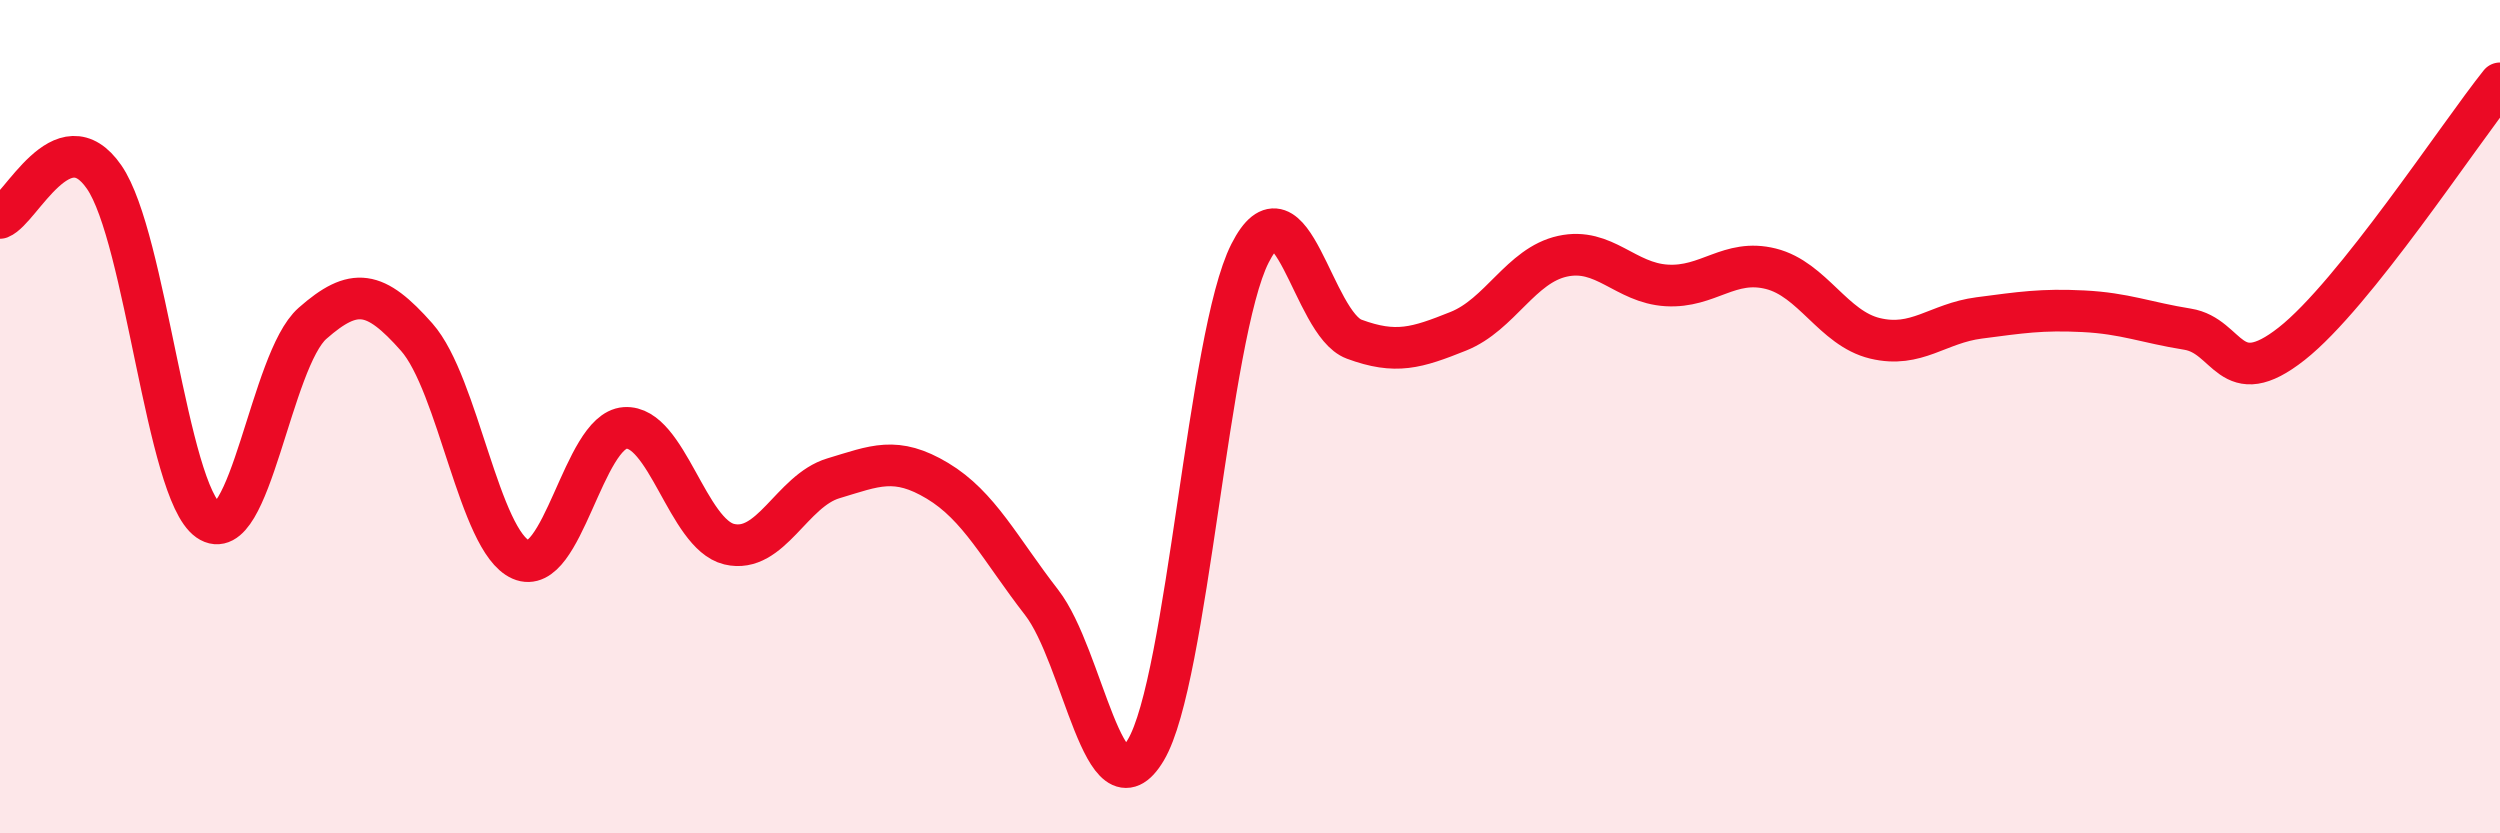 
    <svg width="60" height="20" viewBox="0 0 60 20" xmlns="http://www.w3.org/2000/svg">
      <path
        d="M 0,5.23 C 0.5,5.03 1.5,2.8 2.5,4.25 C 3.5,5.7 4,11.79 5,12.49 C 6,13.19 6.5,8.64 7.5,7.76 C 8.5,6.88 9,6.96 10,8.09 C 11,9.22 11.5,12.99 12.5,13.43 C 13.5,13.87 14,10.34 15,10.27 C 16,10.2 16.5,12.82 17.5,13.06 C 18.5,13.3 19,11.78 20,11.48 C 21,11.18 21.5,10.94 22.5,11.54 C 23.5,12.14 24,13.17 25,14.46 C 26,15.75 26.5,19.68 27.5,18 C 28.5,16.32 29,8.05 30,6.08 C 31,4.11 31.5,7.77 32.5,8.14 C 33.5,8.51 34,8.35 35,7.95 C 36,7.55 36.5,6.37 37.5,6.15 C 38.5,5.93 39,6.79 40,6.85 C 41,6.91 41.5,6.2 42.5,6.45 C 43.5,6.7 44,7.88 45,8.12 C 46,8.36 46.5,7.76 47.5,7.63 C 48.5,7.5 49,7.42 50,7.47 C 51,7.52 51.5,7.74 52.5,7.9 C 53.5,8.06 53.5,9.43 55,8.25 C 56.5,7.07 59,3.25 60,2L60 20L0 20Z"
        fill="#EB0A25"
        opacity="0.1"
        stroke-linecap="round"
        stroke-linejoin="round"
      />
      <path
        d="M 0,5.23 C 0.5,5.03 1.5,2.8 2.5,4.25 C 3.5,5.7 4,11.79 5,12.49 C 6,13.19 6.5,8.64 7.5,7.76 C 8.5,6.88 9,6.96 10,8.09 C 11,9.22 11.5,12.99 12.5,13.43 C 13.5,13.87 14,10.34 15,10.27 C 16,10.2 16.5,12.82 17.5,13.06 C 18.5,13.3 19,11.78 20,11.48 C 21,11.18 21.5,10.94 22.5,11.54 C 23.5,12.14 24,13.17 25,14.46 C 26,15.75 26.5,19.68 27.5,18 C 28.5,16.32 29,8.05 30,6.08 C 31,4.11 31.5,7.77 32.5,8.14 C 33.5,8.51 34,8.35 35,7.95 C 36,7.55 36.5,6.37 37.5,6.15 C 38.5,5.93 39,6.79 40,6.85 C 41,6.91 41.5,6.2 42.5,6.45 C 43.5,6.7 44,7.88 45,8.12 C 46,8.36 46.5,7.76 47.5,7.63 C 48.5,7.5 49,7.42 50,7.47 C 51,7.52 51.5,7.74 52.5,7.9 C 53.5,8.06 53.5,9.43 55,8.25 C 56.5,7.07 59,3.25 60,2"
        stroke="#EB0A25"
        stroke-width="1"
        fill="none"
        stroke-linecap="round"
        stroke-linejoin="round"
      />
    </svg>
  